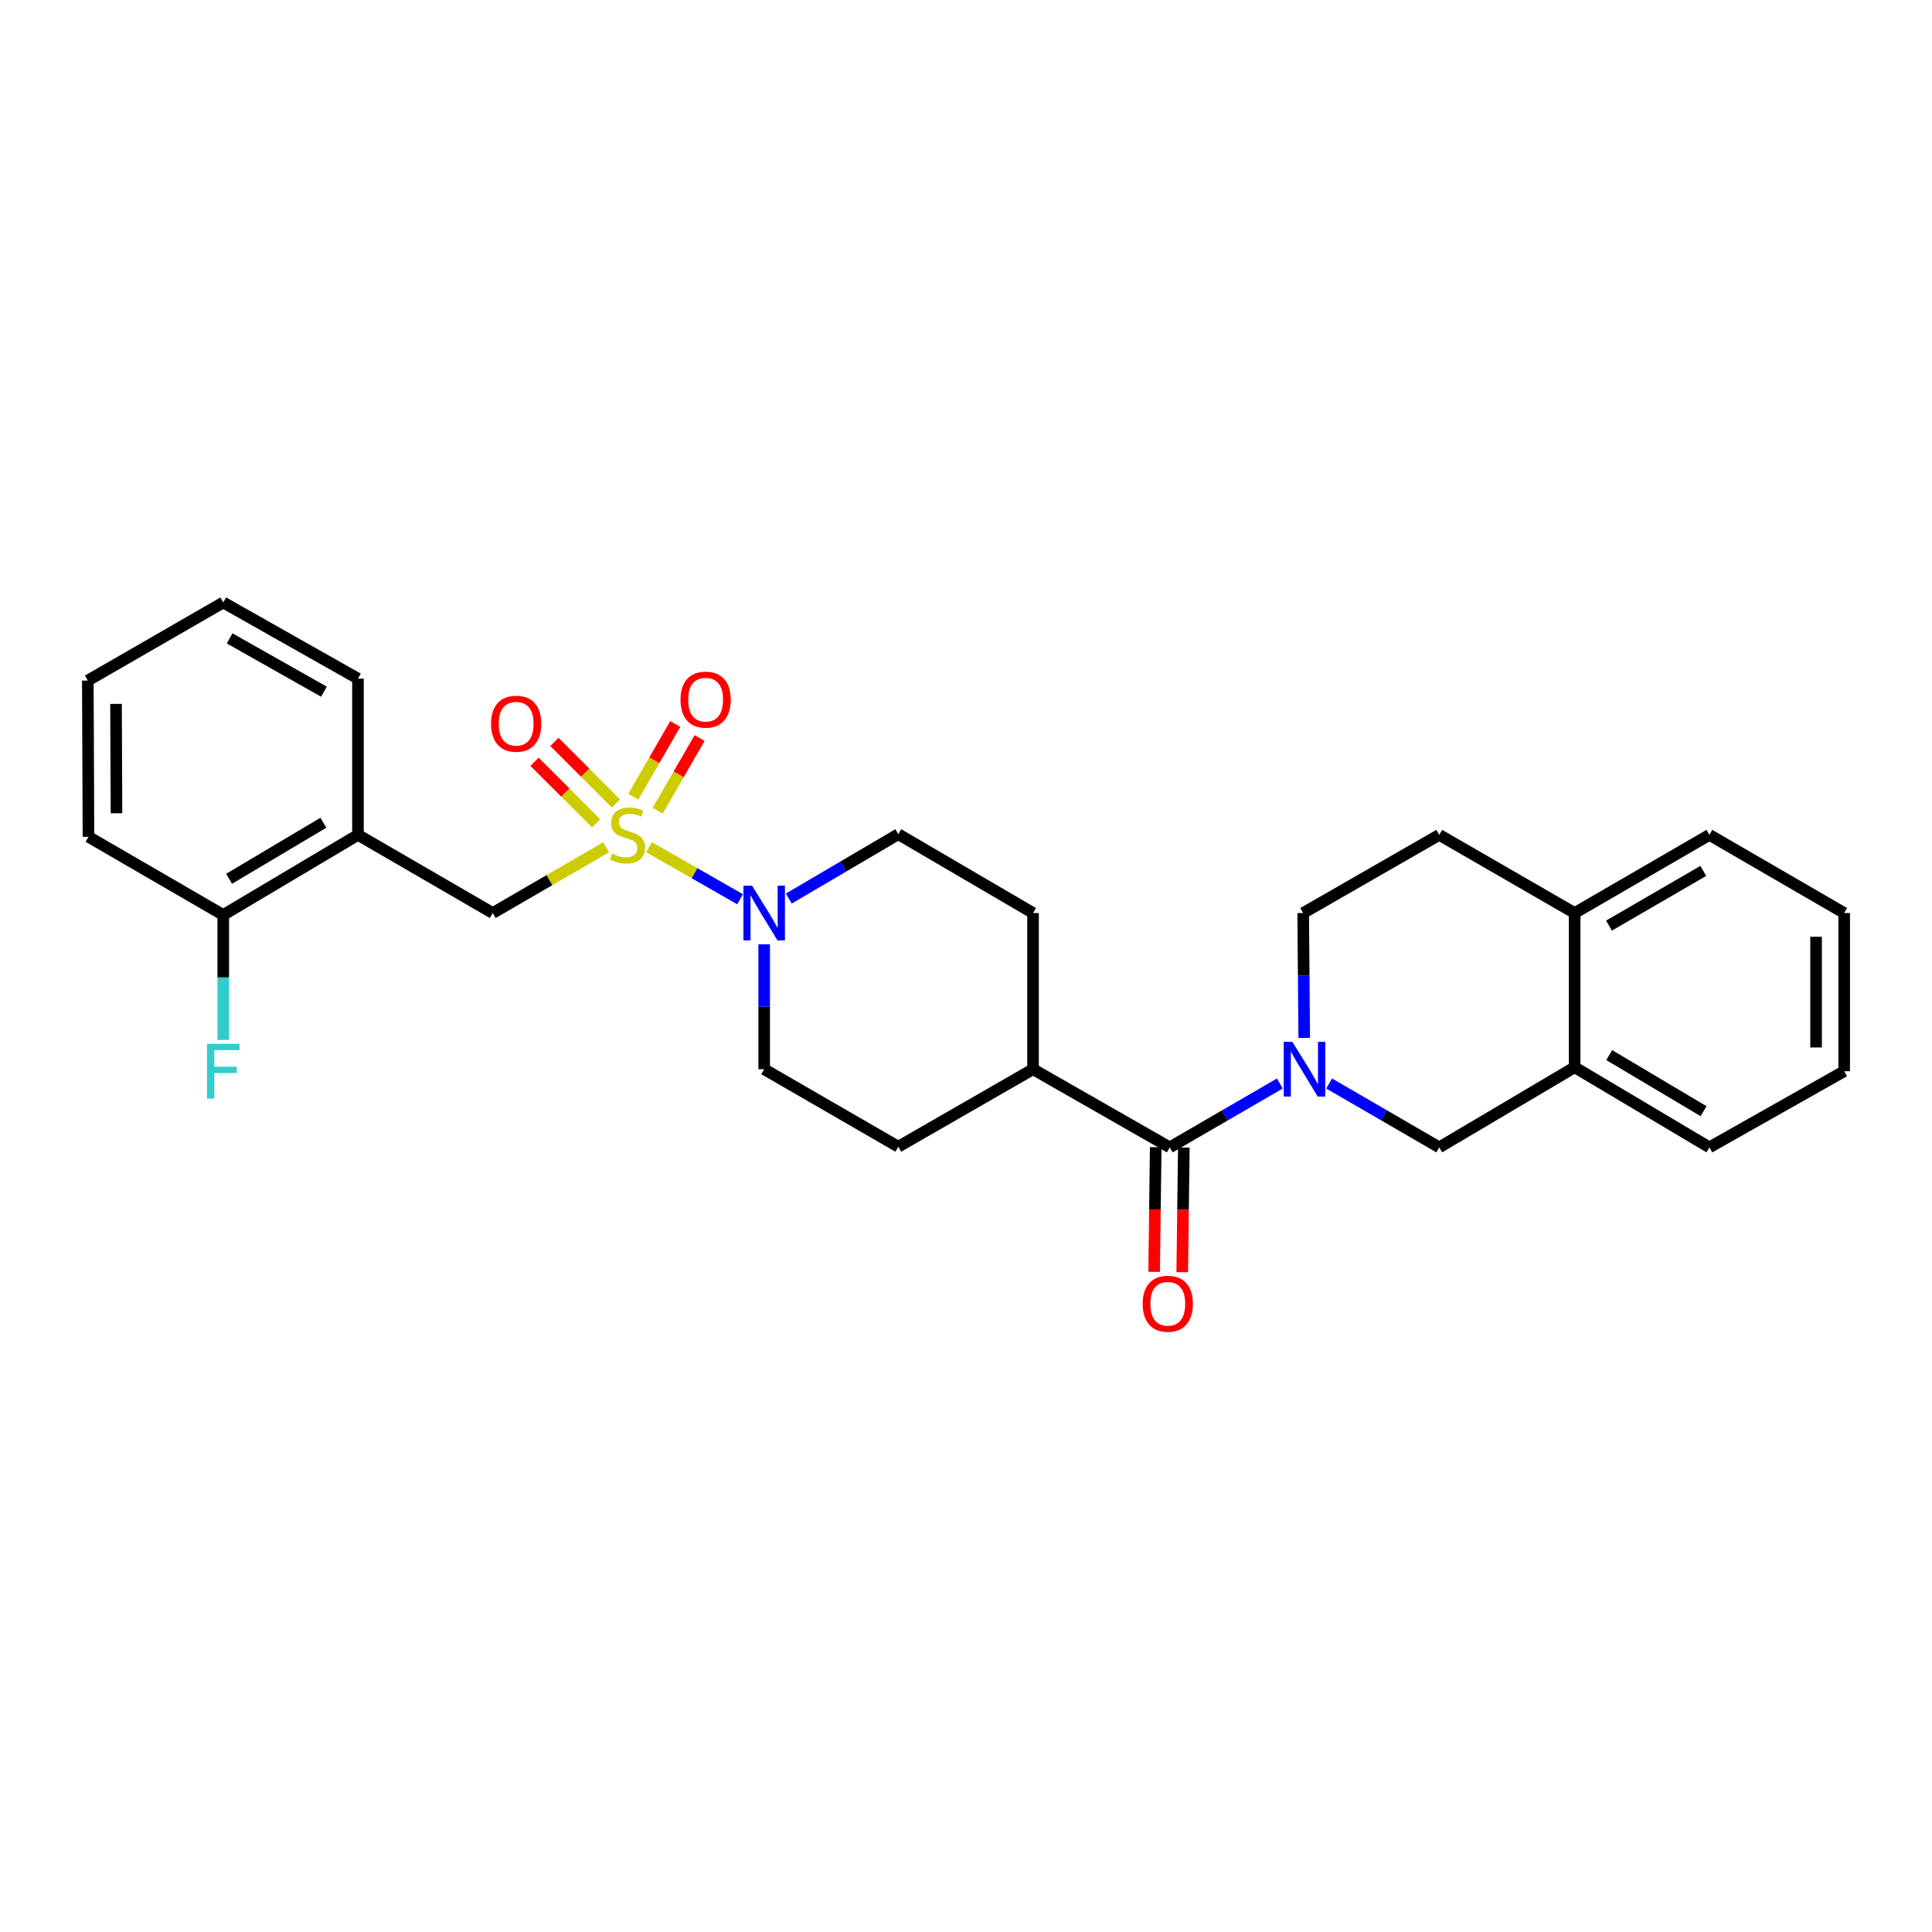 <?xml version='1.0' encoding='iso-8859-1'?>
<svg version='1.1' baseProfile='full'
              xmlns='http://www.w3.org/2000/svg'
                      xmlns:rdkit='http://www.rdkit.org/xml'
                      xmlns:xlink='http://www.w3.org/1999/xlink'
                  xml:space='preserve'
width='1000px' height='1000px' viewBox='0 0 1000 1000'>
<!-- END OF HEADER -->
<rect style='opacity:1.0;fill:#FFFFFF;stroke:none' width='1000' height='1000' x='0' y='0'> </rect>
<path class='bond-1' d='M 335.917,438.487 L 359.5,451.973' style='fill:none;fill-rule:evenodd;stroke:#CCCC00;stroke-width:6px;stroke-linecap:butt;stroke-linejoin:miter;stroke-opacity:1' />
<path class='bond-1' d='M 359.5,451.973 L 383.082,465.459' style='fill:none;fill-rule:evenodd;stroke:#0000FF;stroke-width:6px;stroke-linecap:butt;stroke-linejoin:miter;stroke-opacity:1' />
<path class='bond-3' d='M 313.704,438.564 L 284.375,455.574' style='fill:none;fill-rule:evenodd;stroke:#CCCC00;stroke-width:6px;stroke-linecap:butt;stroke-linejoin:miter;stroke-opacity:1' />
<path class='bond-3' d='M 284.375,455.574 L 255.046,472.583' style='fill:none;fill-rule:evenodd;stroke:#000000;stroke-width:6px;stroke-linecap:butt;stroke-linejoin:miter;stroke-opacity:1' />
<path class='bond-6' d='M 318.826,415.871 L 302.892,399.941' style='fill:none;fill-rule:evenodd;stroke:#CCCC00;stroke-width:6px;stroke-linecap:butt;stroke-linejoin:miter;stroke-opacity:1' />
<path class='bond-6' d='M 302.892,399.941 L 286.958,384.012' style='fill:none;fill-rule:evenodd;stroke:#FF0000;stroke-width:6px;stroke-linecap:butt;stroke-linejoin:miter;stroke-opacity:1' />
<path class='bond-6' d='M 308.54,426.16 L 292.606,410.23' style='fill:none;fill-rule:evenodd;stroke:#CCCC00;stroke-width:6px;stroke-linecap:butt;stroke-linejoin:miter;stroke-opacity:1' />
<path class='bond-6' d='M 292.606,410.23 L 276.672,394.301' style='fill:none;fill-rule:evenodd;stroke:#FF0000;stroke-width:6px;stroke-linecap:butt;stroke-linejoin:miter;stroke-opacity:1' />
<path class='bond-7' d='M 340.414,419.622 L 351.265,400.813' style='fill:none;fill-rule:evenodd;stroke:#CCCC00;stroke-width:6px;stroke-linecap:butt;stroke-linejoin:miter;stroke-opacity:1' />
<path class='bond-7' d='M 351.265,400.813 L 362.117,382.004' style='fill:none;fill-rule:evenodd;stroke:#FF0000;stroke-width:6px;stroke-linecap:butt;stroke-linejoin:miter;stroke-opacity:1' />
<path class='bond-7' d='M 327.812,412.351 L 338.664,393.543' style='fill:none;fill-rule:evenodd;stroke:#CCCC00;stroke-width:6px;stroke-linecap:butt;stroke-linejoin:miter;stroke-opacity:1' />
<path class='bond-7' d='M 338.664,393.543 L 349.515,374.734' style='fill:none;fill-rule:evenodd;stroke:#FF0000;stroke-width:6px;stroke-linecap:butt;stroke-linejoin:miter;stroke-opacity:1' />
<path class='bond-0' d='M 662.445,560.818 L 633.958,577.345' style='fill:none;fill-rule:evenodd;stroke:#0000FF;stroke-width:6px;stroke-linecap:butt;stroke-linejoin:miter;stroke-opacity:1' />
<path class='bond-0' d='M 633.958,577.345 L 605.471,593.872' style='fill:none;fill-rule:evenodd;stroke:#000000;stroke-width:6px;stroke-linecap:butt;stroke-linejoin:miter;stroke-opacity:1' />
<path class='bond-4' d='M 687.956,560.816 L 716.455,577.344' style='fill:none;fill-rule:evenodd;stroke:#0000FF;stroke-width:6px;stroke-linecap:butt;stroke-linejoin:miter;stroke-opacity:1' />
<path class='bond-4' d='M 716.455,577.344 L 744.954,593.872' style='fill:none;fill-rule:evenodd;stroke:#000000;stroke-width:6px;stroke-linecap:butt;stroke-linejoin:miter;stroke-opacity:1' />
<path class='bond-9' d='M 675.066,537.237 L 674.798,504.91' style='fill:none;fill-rule:evenodd;stroke:#0000FF;stroke-width:6px;stroke-linecap:butt;stroke-linejoin:miter;stroke-opacity:1' />
<path class='bond-9' d='M 674.798,504.91 L 674.529,472.583' style='fill:none;fill-rule:evenodd;stroke:#000000;stroke-width:6px;stroke-linecap:butt;stroke-linejoin:miter;stroke-opacity:1' />
<path class='bond-11' d='M 395.539,488.764 L 395.539,521.091' style='fill:none;fill-rule:evenodd;stroke:#0000FF;stroke-width:6px;stroke-linecap:butt;stroke-linejoin:miter;stroke-opacity:1' />
<path class='bond-11' d='M 395.539,521.091 L 395.539,553.418' style='fill:none;fill-rule:evenodd;stroke:#000000;stroke-width:6px;stroke-linecap:butt;stroke-linejoin:miter;stroke-opacity:1' />
<path class='bond-12' d='M 408.292,465.087 L 436.623,448.434' style='fill:none;fill-rule:evenodd;stroke:#0000FF;stroke-width:6px;stroke-linecap:butt;stroke-linejoin:miter;stroke-opacity:1' />
<path class='bond-12' d='M 436.623,448.434 L 464.954,431.782' style='fill:none;fill-rule:evenodd;stroke:#000000;stroke-width:6px;stroke-linecap:butt;stroke-linejoin:miter;stroke-opacity:1' />
<path class='bond-2' d='M 605.471,593.872 L 534.699,553.418' style='fill:none;fill-rule:evenodd;stroke:#000000;stroke-width:6px;stroke-linecap:butt;stroke-linejoin:miter;stroke-opacity:1' />
<path class='bond-13' d='M 598.197,593.779 L 597.787,626.042' style='fill:none;fill-rule:evenodd;stroke:#000000;stroke-width:6px;stroke-linecap:butt;stroke-linejoin:miter;stroke-opacity:1' />
<path class='bond-13' d='M 597.787,626.042 L 597.378,658.305' style='fill:none;fill-rule:evenodd;stroke:#FF0000;stroke-width:6px;stroke-linecap:butt;stroke-linejoin:miter;stroke-opacity:1' />
<path class='bond-13' d='M 612.745,593.964 L 612.335,626.227' style='fill:none;fill-rule:evenodd;stroke:#000000;stroke-width:6px;stroke-linecap:butt;stroke-linejoin:miter;stroke-opacity:1' />
<path class='bond-13' d='M 612.335,626.227 L 611.926,658.489' style='fill:none;fill-rule:evenodd;stroke:#FF0000;stroke-width:6px;stroke-linecap:butt;stroke-linejoin:miter;stroke-opacity:1' />
<path class='bond-5' d='M 255.046,472.583 L 185.285,432.129' style='fill:none;fill-rule:evenodd;stroke:#000000;stroke-width:6px;stroke-linecap:butt;stroke-linejoin:miter;stroke-opacity:1' />
<path class='bond-8' d='M 744.954,593.872 L 815.038,552.408' style='fill:none;fill-rule:evenodd;stroke:#000000;stroke-width:6px;stroke-linecap:butt;stroke-linejoin:miter;stroke-opacity:1' />
<path class='bond-15' d='M 185.285,432.129 L 115.556,473.585' style='fill:none;fill-rule:evenodd;stroke:#000000;stroke-width:6px;stroke-linecap:butt;stroke-linejoin:miter;stroke-opacity:1' />
<path class='bond-15' d='M 167.391,425.842 L 118.58,454.861' style='fill:none;fill-rule:evenodd;stroke:#000000;stroke-width:6px;stroke-linecap:butt;stroke-linejoin:miter;stroke-opacity:1' />
<path class='bond-20' d='M 185.285,432.129 L 185.285,351.262' style='fill:none;fill-rule:evenodd;stroke:#000000;stroke-width:6px;stroke-linecap:butt;stroke-linejoin:miter;stroke-opacity:1' />
<path class='bond-21' d='M 815.038,552.408 L 884.784,593.872' style='fill:none;fill-rule:evenodd;stroke:#000000;stroke-width:6px;stroke-linecap:butt;stroke-linejoin:miter;stroke-opacity:1' />
<path class='bond-21' d='M 832.935,546.122 L 881.757,575.146' style='fill:none;fill-rule:evenodd;stroke:#000000;stroke-width:6px;stroke-linecap:butt;stroke-linejoin:miter;stroke-opacity:1' />
<path class='bond-30' d='M 815.038,552.408 L 815.038,472.583' style='fill:none;fill-rule:evenodd;stroke:#000000;stroke-width:6px;stroke-linecap:butt;stroke-linejoin:miter;stroke-opacity:1' />
<path class='bond-16' d='M 674.529,472.583 L 744.954,432.129' style='fill:none;fill-rule:evenodd;stroke:#000000;stroke-width:6px;stroke-linecap:butt;stroke-linejoin:miter;stroke-opacity:1' />
<path class='bond-10' d='M 534.699,553.418 L 534.699,472.583' style='fill:none;fill-rule:evenodd;stroke:#000000;stroke-width:6px;stroke-linecap:butt;stroke-linejoin:miter;stroke-opacity:1' />
<path class='bond-28' d='M 534.699,553.418 L 464.954,593.532' style='fill:none;fill-rule:evenodd;stroke:#000000;stroke-width:6px;stroke-linecap:butt;stroke-linejoin:miter;stroke-opacity:1' />
<path class='bond-18' d='M 395.539,553.418 L 464.954,593.532' style='fill:none;fill-rule:evenodd;stroke:#000000;stroke-width:6px;stroke-linecap:butt;stroke-linejoin:miter;stroke-opacity:1' />
<path class='bond-17' d='M 464.954,431.782 L 534.699,472.583' style='fill:none;fill-rule:evenodd;stroke:#000000;stroke-width:6px;stroke-linecap:butt;stroke-linejoin:miter;stroke-opacity:1' />
<path class='bond-14' d='M 815.038,472.583 L 744.954,432.129' style='fill:none;fill-rule:evenodd;stroke:#000000;stroke-width:6px;stroke-linecap:butt;stroke-linejoin:miter;stroke-opacity:1' />
<path class='bond-22' d='M 815.038,472.583 L 884.784,432.129' style='fill:none;fill-rule:evenodd;stroke:#000000;stroke-width:6px;stroke-linecap:butt;stroke-linejoin:miter;stroke-opacity:1' />
<path class='bond-22' d='M 832.8,479.1 L 881.622,450.782' style='fill:none;fill-rule:evenodd;stroke:#000000;stroke-width:6px;stroke-linecap:butt;stroke-linejoin:miter;stroke-opacity:1' />
<path class='bond-19' d='M 115.556,473.585 L 115.556,505.928' style='fill:none;fill-rule:evenodd;stroke:#000000;stroke-width:6px;stroke-linecap:butt;stroke-linejoin:miter;stroke-opacity:1' />
<path class='bond-19' d='M 115.556,505.928 L 115.556,538.271' style='fill:none;fill-rule:evenodd;stroke:#33CCCC;stroke-width:6px;stroke-linecap:butt;stroke-linejoin:miter;stroke-opacity:1' />
<path class='bond-23' d='M 115.556,473.585 L 45.794,433.132' style='fill:none;fill-rule:evenodd;stroke:#000000;stroke-width:6px;stroke-linecap:butt;stroke-linejoin:miter;stroke-opacity:1' />
<path class='bond-24' d='M 185.285,351.262 L 115.556,311.843' style='fill:none;fill-rule:evenodd;stroke:#000000;stroke-width:6px;stroke-linecap:butt;stroke-linejoin:miter;stroke-opacity:1' />
<path class='bond-24' d='M 167.666,358.014 L 118.855,330.421' style='fill:none;fill-rule:evenodd;stroke:#000000;stroke-width:6px;stroke-linecap:butt;stroke-linejoin:miter;stroke-opacity:1' />
<path class='bond-25' d='M 884.784,593.872 L 954.545,554.453' style='fill:none;fill-rule:evenodd;stroke:#000000;stroke-width:6px;stroke-linecap:butt;stroke-linejoin:miter;stroke-opacity:1' />
<path class='bond-26' d='M 884.784,432.129 L 954.545,472.583' style='fill:none;fill-rule:evenodd;stroke:#000000;stroke-width:6px;stroke-linecap:butt;stroke-linejoin:miter;stroke-opacity:1' />
<path class='bond-29' d='M 45.794,433.132 L 45.455,352.264' style='fill:none;fill-rule:evenodd;stroke:#000000;stroke-width:6px;stroke-linecap:butt;stroke-linejoin:miter;stroke-opacity:1' />
<path class='bond-29' d='M 60.292,420.94 L 60.054,364.333' style='fill:none;fill-rule:evenodd;stroke:#000000;stroke-width:6px;stroke-linecap:butt;stroke-linejoin:miter;stroke-opacity:1' />
<path class='bond-27' d='M 115.556,311.843 L 45.455,352.264' style='fill:none;fill-rule:evenodd;stroke:#000000;stroke-width:6px;stroke-linecap:butt;stroke-linejoin:miter;stroke-opacity:1' />
<path class='bond-31' d='M 954.545,554.453 L 954.545,472.583' style='fill:none;fill-rule:evenodd;stroke:#000000;stroke-width:6px;stroke-linecap:butt;stroke-linejoin:miter;stroke-opacity:1' />
<path class='bond-31' d='M 939.997,542.172 L 939.997,484.864' style='fill:none;fill-rule:evenodd;stroke:#000000;stroke-width:6px;stroke-linecap:butt;stroke-linejoin:miter;stroke-opacity:1' />
<path  class='atom-0' d='M 316.8 441.849
Q 317.12 441.969, 318.44 442.529
Q 319.76 443.089, 321.2 443.449
Q 322.68 443.769, 324.12 443.769
Q 326.8 443.769, 328.36 442.489
Q 329.92 441.169, 329.92 438.889
Q 329.92 437.329, 329.12 436.369
Q 328.36 435.409, 327.16 434.889
Q 325.96 434.369, 323.96 433.769
Q 321.44 433.009, 319.92 432.289
Q 318.44 431.569, 317.36 430.049
Q 316.32 428.529, 316.32 425.969
Q 316.32 422.409, 318.72 420.209
Q 321.16 418.009, 325.96 418.009
Q 329.24 418.009, 332.96 419.569
L 332.04 422.649
Q 328.64 421.249, 326.08 421.249
Q 323.32 421.249, 321.8 422.409
Q 320.28 423.529, 320.32 425.489
Q 320.32 427.009, 321.08 427.929
Q 321.88 428.849, 323 429.369
Q 324.16 429.889, 326.08 430.489
Q 328.64 431.289, 330.16 432.089
Q 331.68 432.889, 332.76 434.529
Q 333.88 436.129, 333.88 438.889
Q 333.88 442.809, 331.24 444.929
Q 328.64 447.009, 324.28 447.009
Q 321.76 447.009, 319.84 446.449
Q 317.96 445.929, 315.72 445.009
L 316.8 441.849
' fill='#CCCC00'/>
<path  class='atom-1' d='M 668.94 539.258
L 678.22 554.258
Q 679.14 555.738, 680.62 558.418
Q 682.1 561.098, 682.18 561.258
L 682.18 539.258
L 685.94 539.258
L 685.94 567.578
L 682.06 567.578
L 672.1 551.178
Q 670.94 549.258, 669.7 547.058
Q 668.5 544.858, 668.14 544.178
L 668.14 567.578
L 664.46 567.578
L 664.46 539.258
L 668.94 539.258
' fill='#0000FF'/>
<path  class='atom-2' d='M 389.279 458.423
L 398.559 473.423
Q 399.479 474.903, 400.959 477.583
Q 402.439 480.263, 402.519 480.423
L 402.519 458.423
L 406.279 458.423
L 406.279 486.743
L 402.399 486.743
L 392.439 470.343
Q 391.279 468.423, 390.039 466.223
Q 388.839 464.023, 388.479 463.343
L 388.479 486.743
L 384.799 486.743
L 384.799 458.423
L 389.279 458.423
' fill='#0000FF'/>
<path  class='atom-7' d='M 254.17 374.596
Q 254.17 367.796, 257.53 363.996
Q 260.89 360.196, 267.17 360.196
Q 273.45 360.196, 276.81 363.996
Q 280.17 367.796, 280.17 374.596
Q 280.17 381.476, 276.77 385.396
Q 273.37 389.276, 267.17 389.276
Q 260.93 389.276, 257.53 385.396
Q 254.17 381.516, 254.17 374.596
M 267.17 386.076
Q 271.49 386.076, 273.81 383.196
Q 276.17 380.276, 276.17 374.596
Q 276.17 369.036, 273.81 366.236
Q 271.49 363.396, 267.17 363.396
Q 262.85 363.396, 260.49 366.196
Q 258.17 368.996, 258.17 374.596
Q 258.17 380.316, 260.49 383.196
Q 262.85 386.076, 267.17 386.076
' fill='#FF0000'/>
<path  class='atom-8' d='M 352.229 362.132
Q 352.229 355.332, 355.589 351.532
Q 358.949 347.732, 365.229 347.732
Q 371.509 347.732, 374.869 351.532
Q 378.229 355.332, 378.229 362.132
Q 378.229 369.012, 374.829 372.932
Q 371.429 376.812, 365.229 376.812
Q 358.989 376.812, 355.589 372.932
Q 352.229 369.052, 352.229 362.132
M 365.229 373.612
Q 369.549 373.612, 371.869 370.732
Q 374.229 367.812, 374.229 362.132
Q 374.229 356.572, 371.869 353.772
Q 369.549 350.932, 365.229 350.932
Q 360.909 350.932, 358.549 353.732
Q 356.229 356.532, 356.229 362.132
Q 356.229 367.852, 358.549 370.732
Q 360.909 373.612, 365.229 373.612
' fill='#FF0000'/>
<path  class='atom-14' d='M 591.444 674.819
Q 591.444 668.019, 594.804 664.219
Q 598.164 660.419, 604.444 660.419
Q 610.724 660.419, 614.084 664.219
Q 617.444 668.019, 617.444 674.819
Q 617.444 681.699, 614.044 685.619
Q 610.644 689.499, 604.444 689.499
Q 598.204 689.499, 594.804 685.619
Q 591.444 681.739, 591.444 674.819
M 604.444 686.299
Q 608.764 686.299, 611.084 683.419
Q 613.444 680.499, 613.444 674.819
Q 613.444 669.259, 611.084 666.459
Q 608.764 663.619, 604.444 663.619
Q 600.124 663.619, 597.764 666.419
Q 595.444 669.219, 595.444 674.819
Q 595.444 680.539, 597.764 683.419
Q 600.124 686.299, 604.444 686.299
' fill='#FF0000'/>
<path  class='atom-20' d='M 107.136 540.293
L 123.976 540.293
L 123.976 543.533
L 110.936 543.533
L 110.936 552.133
L 122.536 552.133
L 122.536 555.413
L 110.936 555.413
L 110.936 568.613
L 107.136 568.613
L 107.136 540.293
' fill='#33CCCC'/>
</svg>
